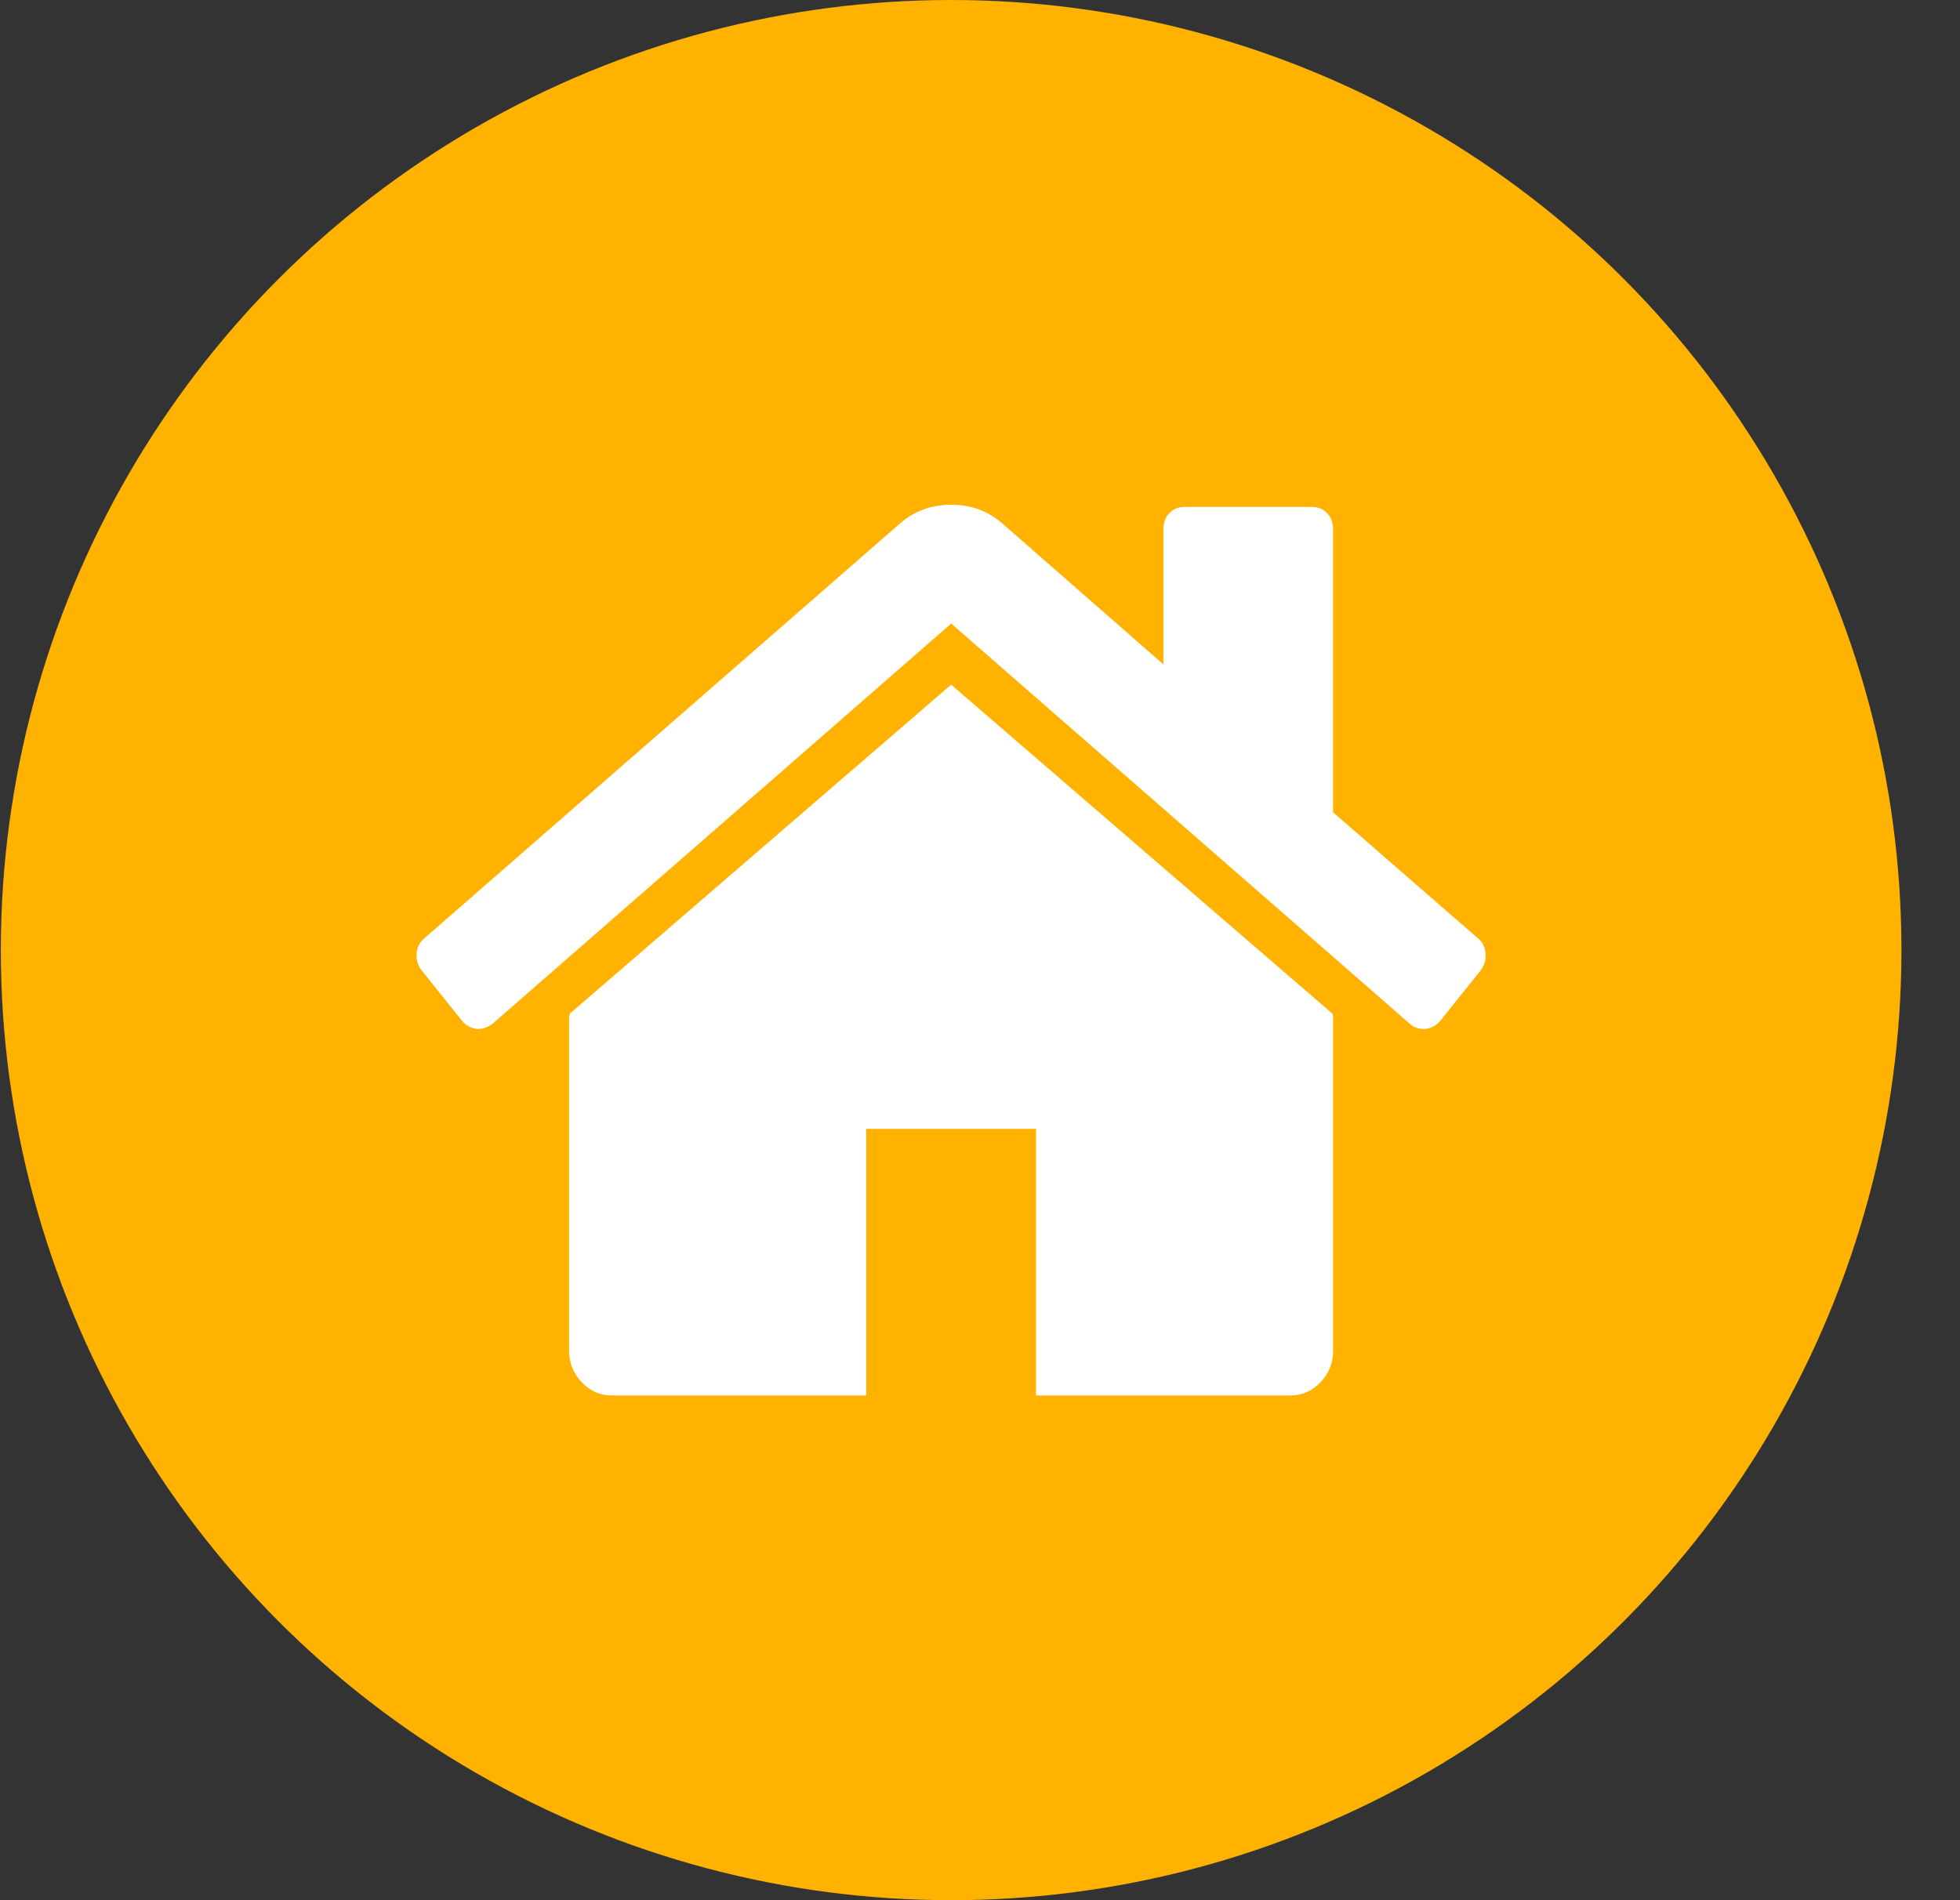 <svg width="33" height="32" viewBox="0 0 33 32" fill="none" xmlns="http://www.w3.org/2000/svg">
<rect x="0" y="0" width="33" height="32" fill="#333333" stroke="none"/>
<circle cx="16.014" cy="16" r="16" fill="#FFB300"/>
<path fill-rule="evenodd" clip-rule="evenodd" d="M24.244 17.198L24.936 16.333L24.934 16.332C24.994 16.254 25.02 16.163 25.012 16.058C25.004 15.953 24.963 15.869 24.889 15.806L22.444 13.679V8.91C22.444 8.801 22.411 8.711 22.344 8.641C22.277 8.572 22.192 8.537 22.088 8.537H19.944C19.84 8.537 19.755 8.572 19.688 8.641C19.621 8.711 19.588 8.801 19.588 8.91V11.189L16.863 8.804C16.625 8.601 16.342 8.5 16.015 8.5C15.688 8.5 15.405 8.601 15.166 8.804L7.138 15.807C7.064 15.87 7.022 15.953 7.015 16.058C7.007 16.164 7.033 16.255 7.093 16.333L7.785 17.198C7.845 17.269 7.923 17.312 8.02 17.327C8.109 17.335 8.198 17.308 8.288 17.245L16.015 10.501L23.742 17.245C23.801 17.3 23.88 17.327 23.976 17.327H24.009C24.106 17.311 24.184 17.268 24.244 17.198ZM22.445 22.752V17.141C22.445 17.109 22.442 17.086 22.434 17.071L16.014 11.53L9.593 17.071C9.593 17.079 9.591 17.09 9.587 17.105C9.584 17.121 9.582 17.132 9.582 17.14V22.752C9.583 22.954 9.654 23.129 9.794 23.277C9.935 23.426 10.103 23.5 10.296 23.5H14.584V19.011H17.443V23.5H21.731C21.924 23.499 22.091 23.425 22.233 23.277C22.375 23.13 22.445 22.955 22.445 22.752Z" fill="white"/>
</svg>
